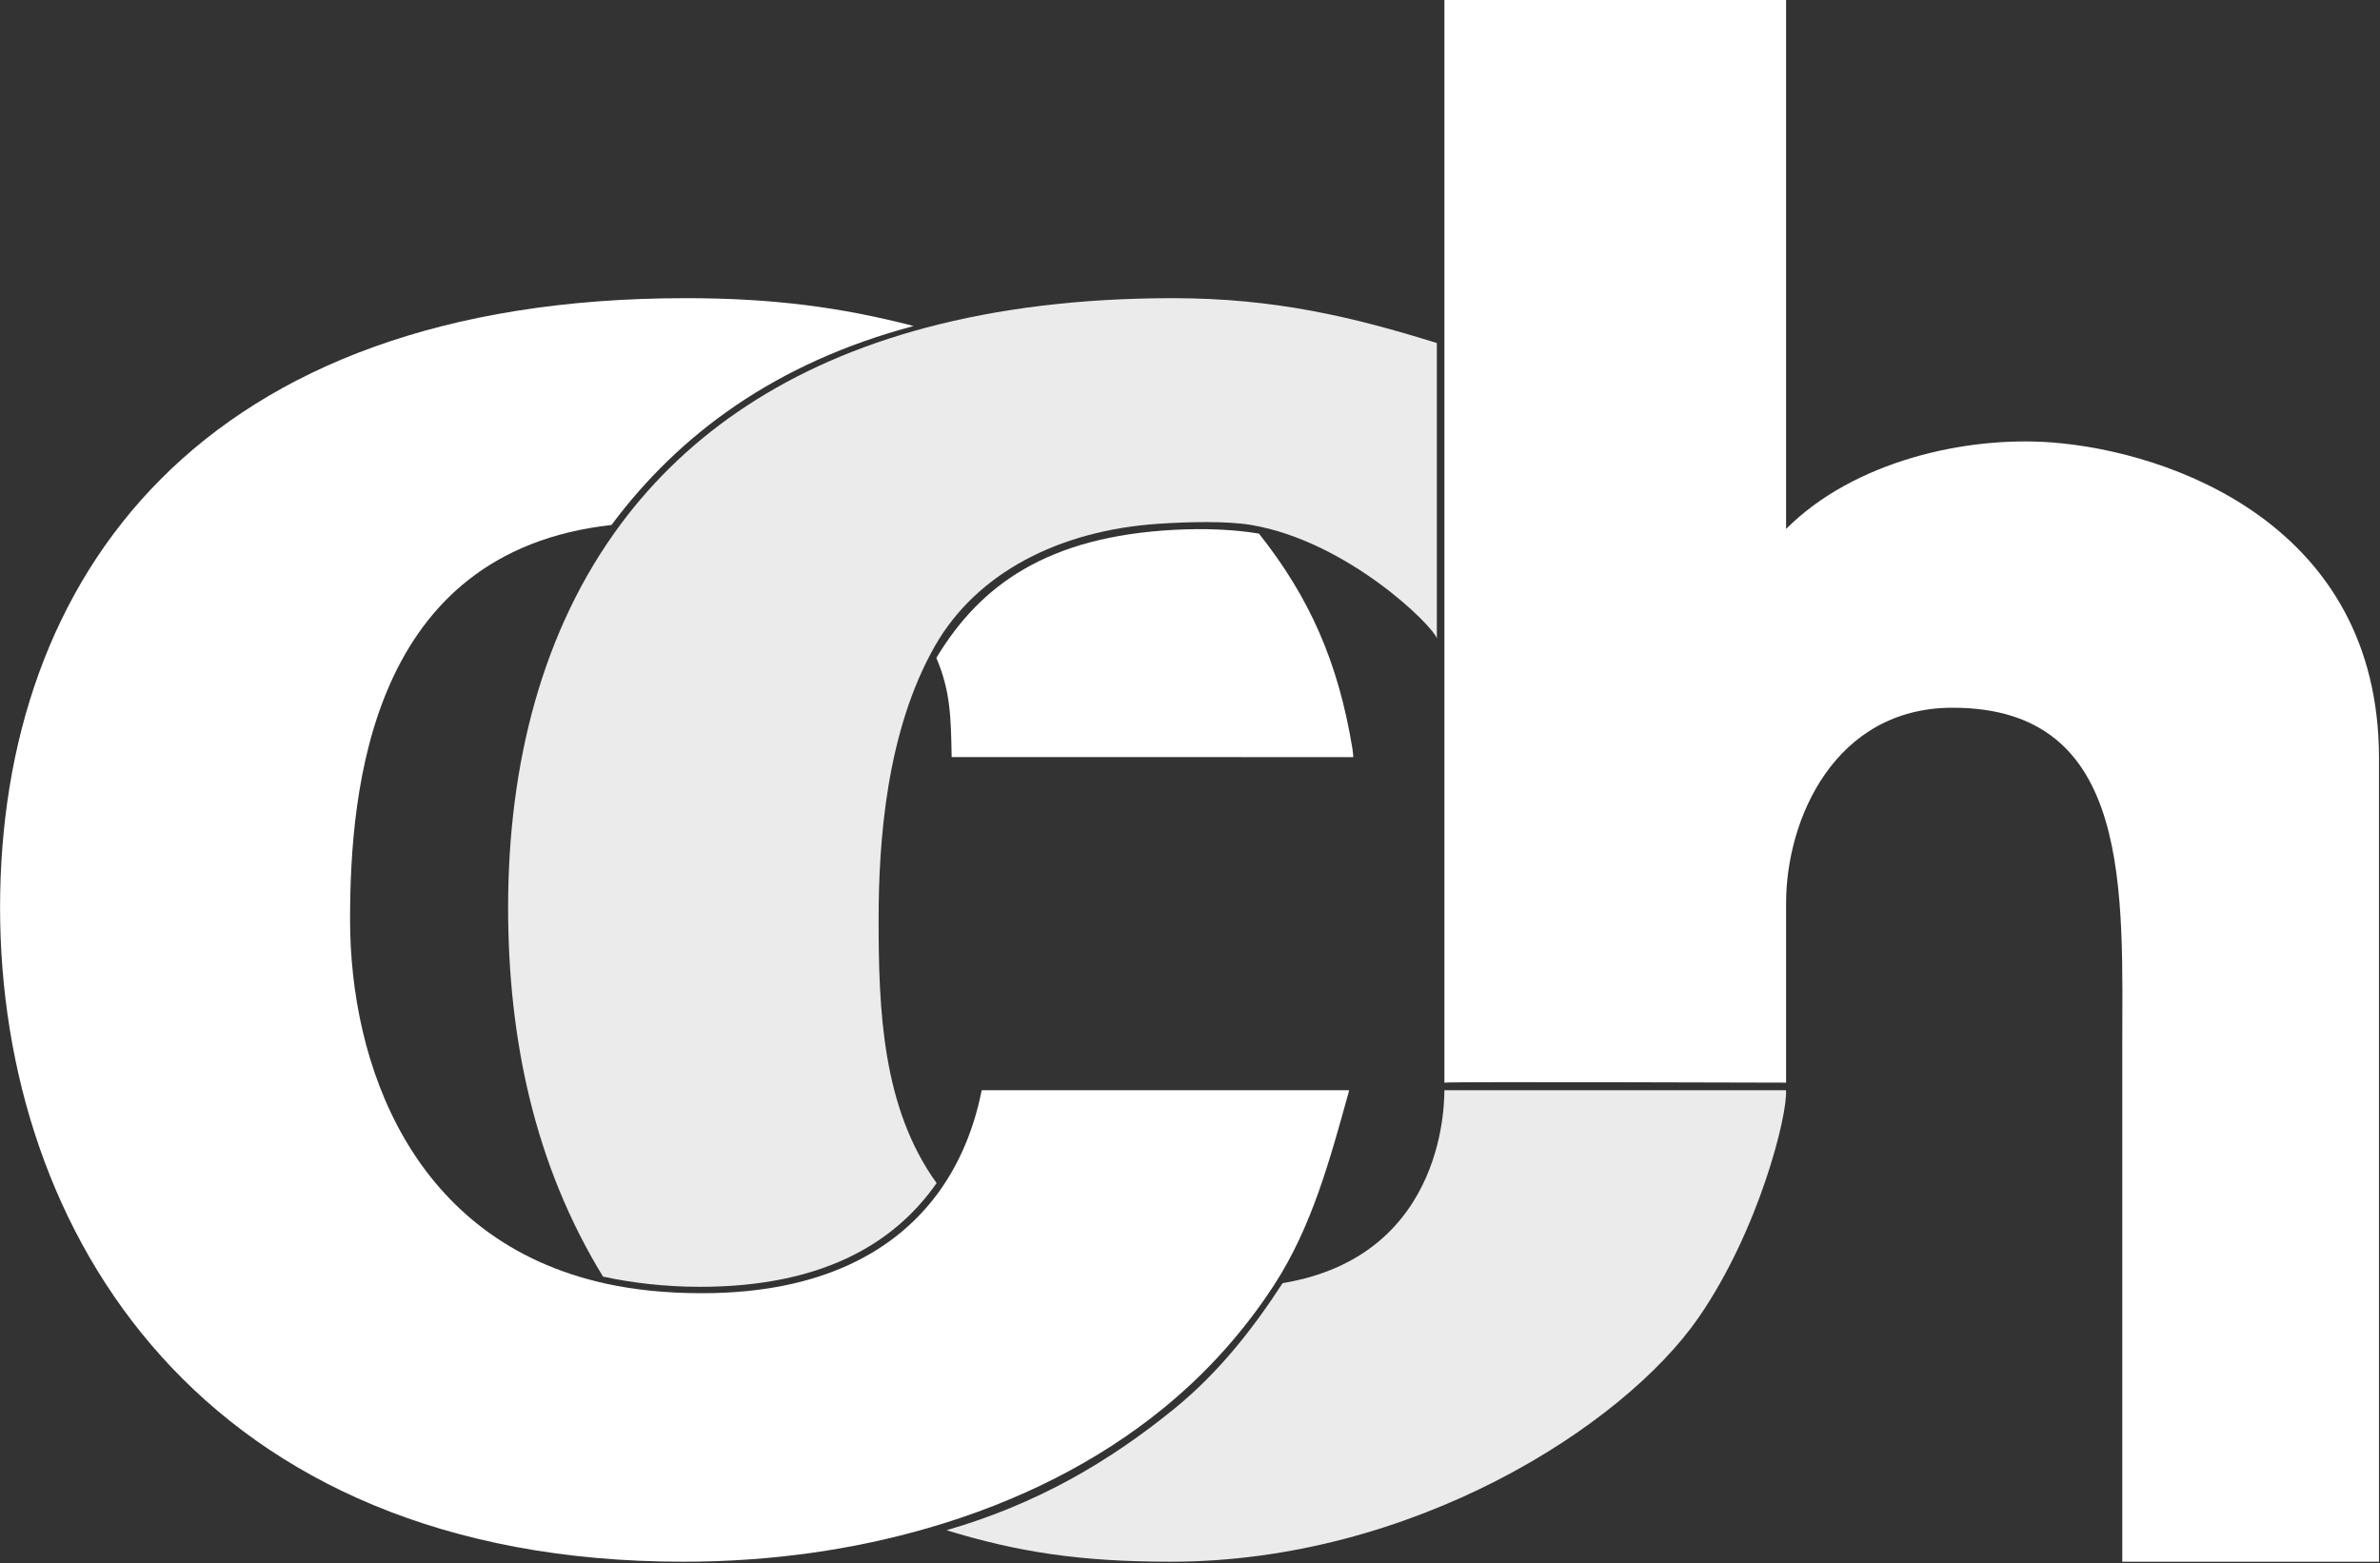 <?xml version="1.0" encoding="UTF-8" standalone="no"?>
<!DOCTYPE svg PUBLIC "-//W3C//DTD SVG 1.1//EN" "http://www.w3.org/Graphics/SVG/1.1/DTD/svg11.dtd">
<svg width="100%" height="100%" viewBox="0 0 1259 827" version="1.1" xmlns="http://www.w3.org/2000/svg" xmlns:xlink="http://www.w3.org/1999/xlink" xml:space="preserve" xmlns:serif="http://www.serif.com/" style="fill-rule:evenodd;clip-rule:evenodd;stroke-linejoin:round;stroke-miterlimit:2;">
    <rect x="0" y="0" width="1259" height="827" fill="#333333" stroke="none"/>
    <g transform="matrix(1,0,0,1,-5205.29,-2654.48)">
        <g transform="matrix(1,0,0,1,4080.01,2211)">
            <g transform="matrix(4.167,0,0,4.167,646.128,440.038)">
                <g>
                    <g transform="matrix(1.021,0,0,1.021,-5.496,-1.726)">
                        <path d="M238.667,96.639L286.271,96.649C286.271,96.649 286.271,96.382 286.16,95.582C284.39,84.821 280.834,76.792 274.54,68.855C271.481,68.335 267.772,68.184 263.987,68.385C248.258,69.222 239.896,75.221 234.427,84.309C236.181,88.431 236.241,91.628 236.331,96.639L238.667,96.639Z" style="fill:white;fill-rule:nonzero;"/>
                    </g>
                    <path d="M263.907,38.682C252.063,38.682 241.671,40.003 232.582,42.418C214.994,47.089 202.341,55.892 193.816,67.34C183.828,80.756 179.491,97.793 179.491,116.054C179.491,132.829 182.89,148.789 191.538,162.905C195.101,163.68 199.316,164.204 203.862,164.204C218.981,164.204 228.35,158.961 233.887,151.037C226.972,141.459 226.525,128.997 226.525,117.596C226.525,107.716 227.491,93.667 233.688,82.819C238.974,73.577 249.39,68.189 261.978,67.331C265.759,67.073 270.76,66.956 273.819,67.476C286.062,69.551 296.907,80.27 297.391,81.885L297.391,44.381C286.803,41.074 276.803,38.682 263.907,38.682Z" style="fill:rgb(235,235,235);fill-rule:nonzero;"/>
                    <path d="M375.39,56.993C364.566,56.185 350.369,59.339 341.727,67.979L341.727,0.827L298.351,0.827L298.351,138.283C298.378,138.142 341.727,138.283 341.727,138.283L341.727,115.48C341.727,104.817 347.923,90.681 362.869,90.681C385.892,90.681 384.404,114.186 384.404,134.435L384.404,199.106L416.994,199.106L416.994,97.062C416.994,67.339 390.337,58.108 375.39,56.993Z" style="fill:white;fill-rule:nonzero;"/>
                    <path d="M298.351,139.243C298.294,139.527 299.097,160.208 277.813,163.736C274.031,169.556 269.701,175.095 264.055,179.689C255.875,186.347 246.716,191.763 235.145,195.108C244.118,197.851 251.986,199.106 263.608,199.106C294.195,199.106 321.033,181.972 330.613,168.117C338.303,156.995 341.942,142.319 341.718,139.243L298.351,139.243Z" style="fill:rgb(235,235,235);fill-rule:nonzero;"/>
                    <path d="M286.242,139.243L239.615,139.243C239.558,139.528 239.599,139.32 239.538,139.602C238.621,144.025 236.963,148.16 234.449,151.767C228.912,159.691 219.219,165.015 204.1,165.015C199.554,165.015 195.528,164.59 191.965,163.815C167.146,158.398 159.427,135.722 159.427,117.596C159.427,100.834 162.07,70.863 192.615,67.478C201.14,56.03 213.386,46.888 230.974,42.217C221.623,39.799 213.002,38.682 202.012,38.682C140.406,38.682 114.996,74.152 114.996,116.054C114.996,157.295 140.708,199.106 201.712,199.106C213.005,199.106 223.373,197.555 232.775,194.838C244.346,191.493 254.426,186.338 262.606,179.68C268.252,175.086 272.957,169.781 276.739,163.961C281.525,156.586 283.792,148.15 286.197,139.506C286.224,139.41 286.235,139.348 286.238,139.309C286.243,139.25 286.242,139.243 286.242,139.243Z" style="fill:white;fill-rule:nonzero;"/>
                </g>
            </g>
        </g>
    </g>
</svg>
